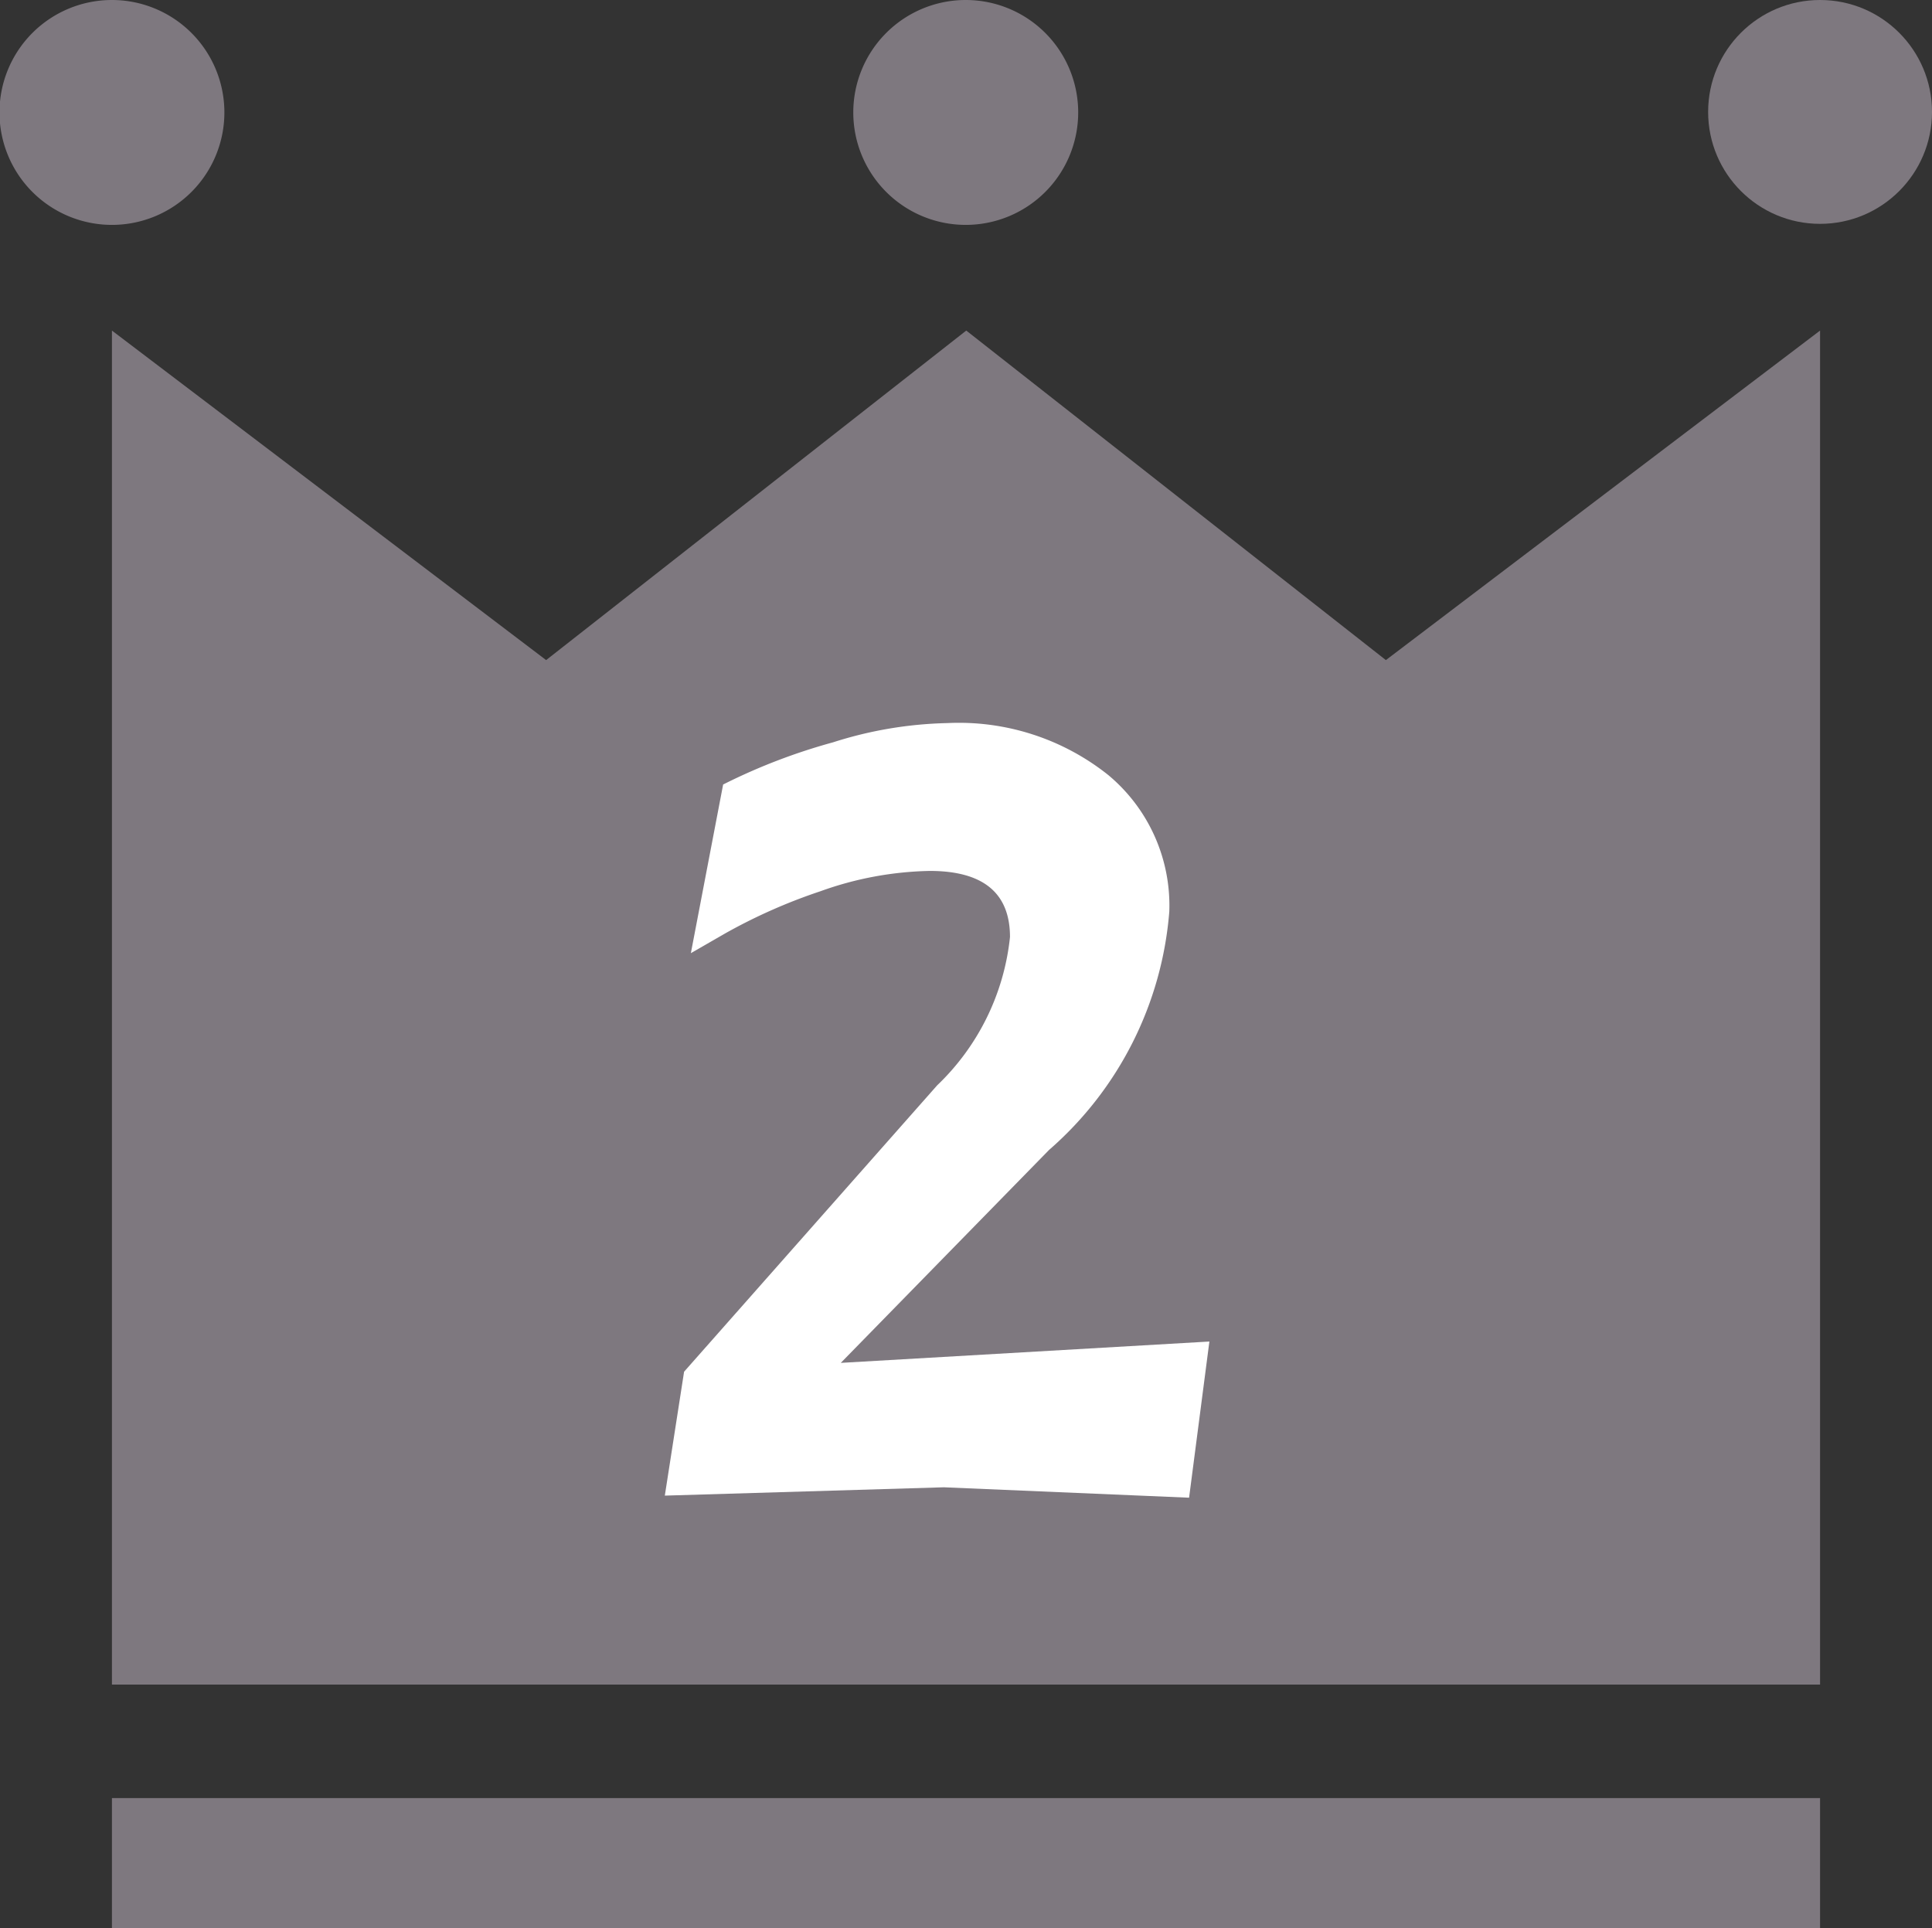 <svg xmlns="http://www.w3.org/2000/svg" viewBox="0 0 37.11 37.04"><rect x="0" y="0" width="37.11" height="37.04" fill="#333333" stroke="none"/><defs><style>.cls-1{fill:#7e787f;}.cls-2{fill:#fff;}</style></defs><g id="图层_2" data-name="图层 2"><g id="レイヤー_1" data-name="レイヤー 1"><polygon class="cls-1" points="34.96 32.36 34.96 6.35 26.62 12.68 18.56 6.35 10.49 12.68 2.15 6.35 2.15 32.36 34.96 32.36"/><rect class="cls-1" x="2.15" y="34.54" width="32.81" height="2.5"/><path class="cls-1" d="M20.71,2.15A2.16,2.16,0,1,1,18.56,0,2.16,2.16,0,0,1,20.71,2.15Z"/><path class="cls-1" d="M4.31,2.15A2.16,2.16,0,1,1,2.15,0,2.16,2.16,0,0,1,4.31,2.15Z"/><circle class="cls-1" cx="34.96" cy="2.15" r="2.15"/><path class="cls-2" d="M19.4,18c0-.85-.52-1.27-1.54-1.27a6.53,6.53,0,0,0-2.1.39,10.54,10.54,0,0,0-1.83.81l-.66.38.62-3.24A11.37,11.37,0,0,1,16,14.26a7.71,7.71,0,0,1,2.2-.37,4.6,4.6,0,0,1,3.09,1,3.26,3.26,0,0,1,1.17,2.62,6.78,6.78,0,0,1-2.31,4.58l-4,4.09,7.08-.41-.39,3-4.71-.2-5.36.16.37-2.38L18,20.85A4.6,4.6,0,0,0,19.4,18Z"/></g></g></svg>